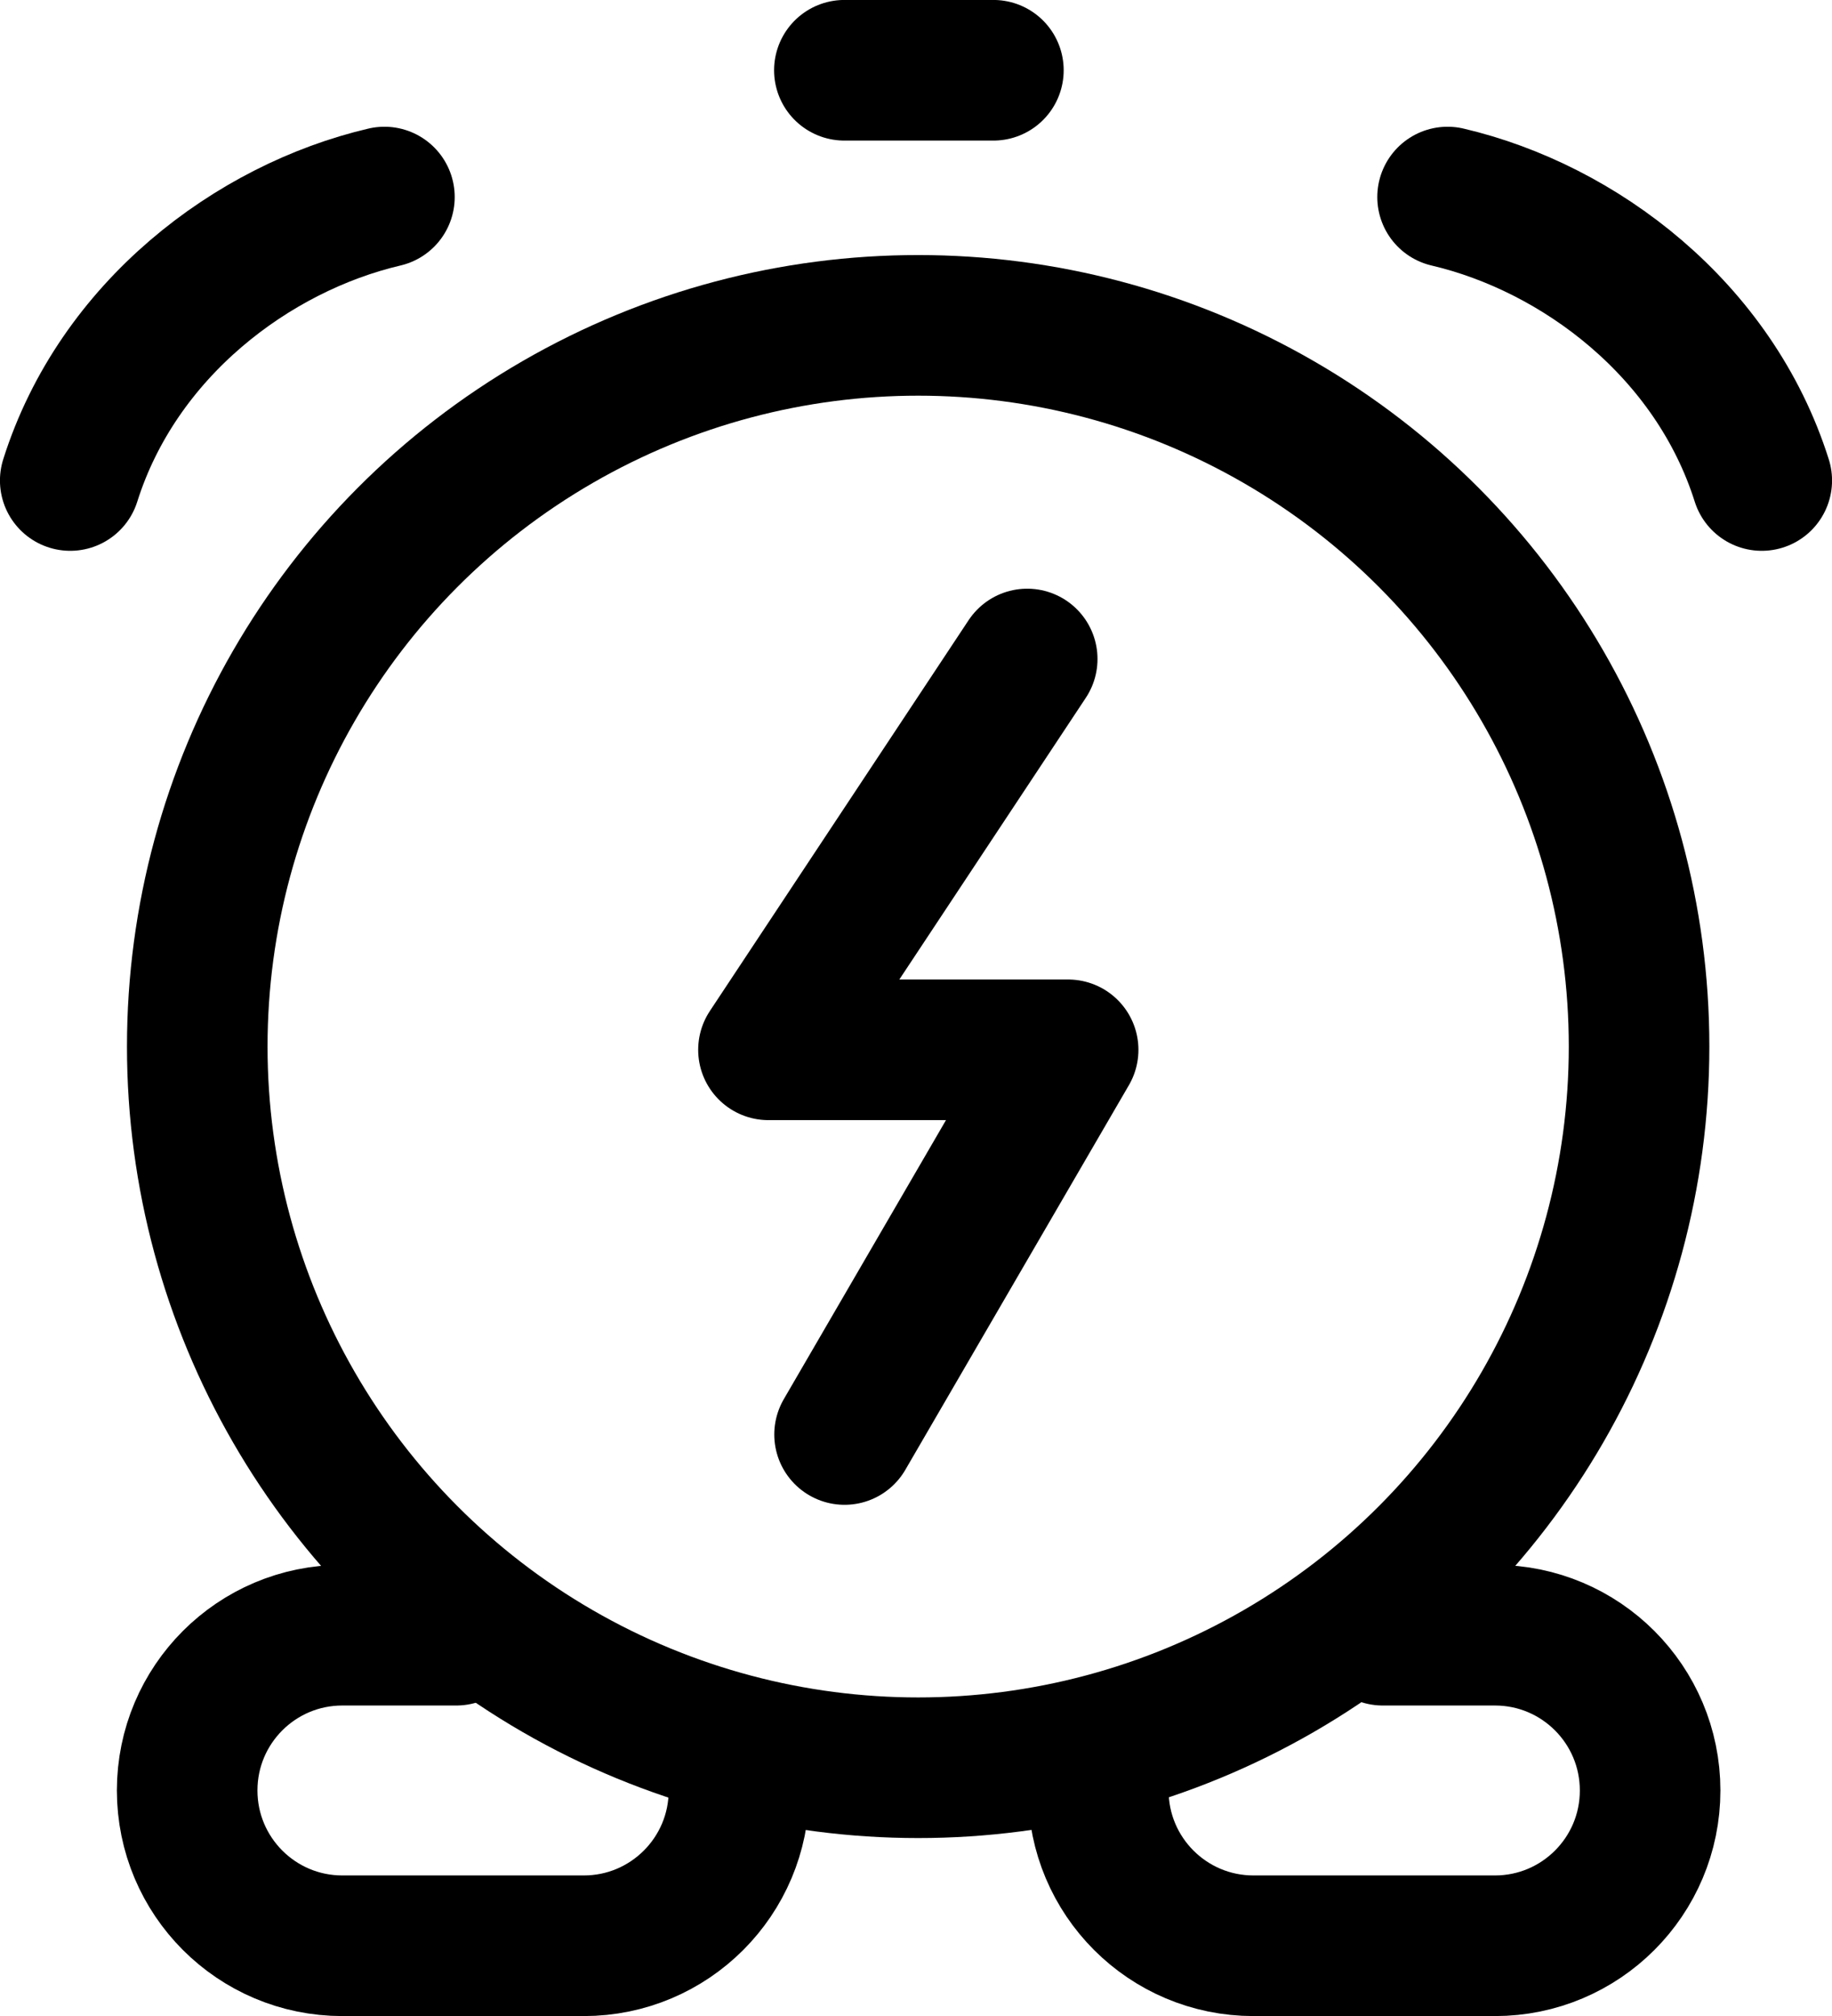 <?xml version="1.0" encoding="UTF-8"?>
<svg id="Warstwa_1" data-name="Warstwa 1" xmlns="http://www.w3.org/2000/svg" viewBox="0 0 190.67 209.74">
  <defs>
    <style>
      .cls-1 {
        fill: none;
        stroke: #000;
        stroke-linecap: round;
        stroke-linejoin: round;
        stroke-width: 14.63px;
      }
    </style>
  </defs>
  <path class="cls-1" d="M106.91,68.56l-26.93,40.66h31.19l-23.27,40.02"/>
  <circle class="cls-1" cx="95.56" cy="108.88" r="75.03"/>
  <path class="cls-1" d="M7.31,49.99c4.96-15.7,18.96-26.27,32.7-29.49"/>
  <path class="cls-1" d="M183.36,49.99c-4.96-15.7-18.96-26.27-32.7-29.49"/>
  <path class="cls-1" d="M47.49,170.12h-11.86c-8.92,0-16.15,7.23-16.15,16.15h0c0,8.93,7.23,16.16,16.15,16.16h25.13c8.92,0,16.15-7.23,16.15-16.15h0"/>
  <path class="cls-1" d="M114.31,186.27h0c0,8.93,7.23,16.16,16.15,16.16h25.13c8.92,0,16.15-7.23,16.15-16.15h0c0-8.93-7.23-16.16-16.15-16.16h-11.68"/>
  <path class="cls-1" d="M87.88,7.31h15.51"/>
</svg>
